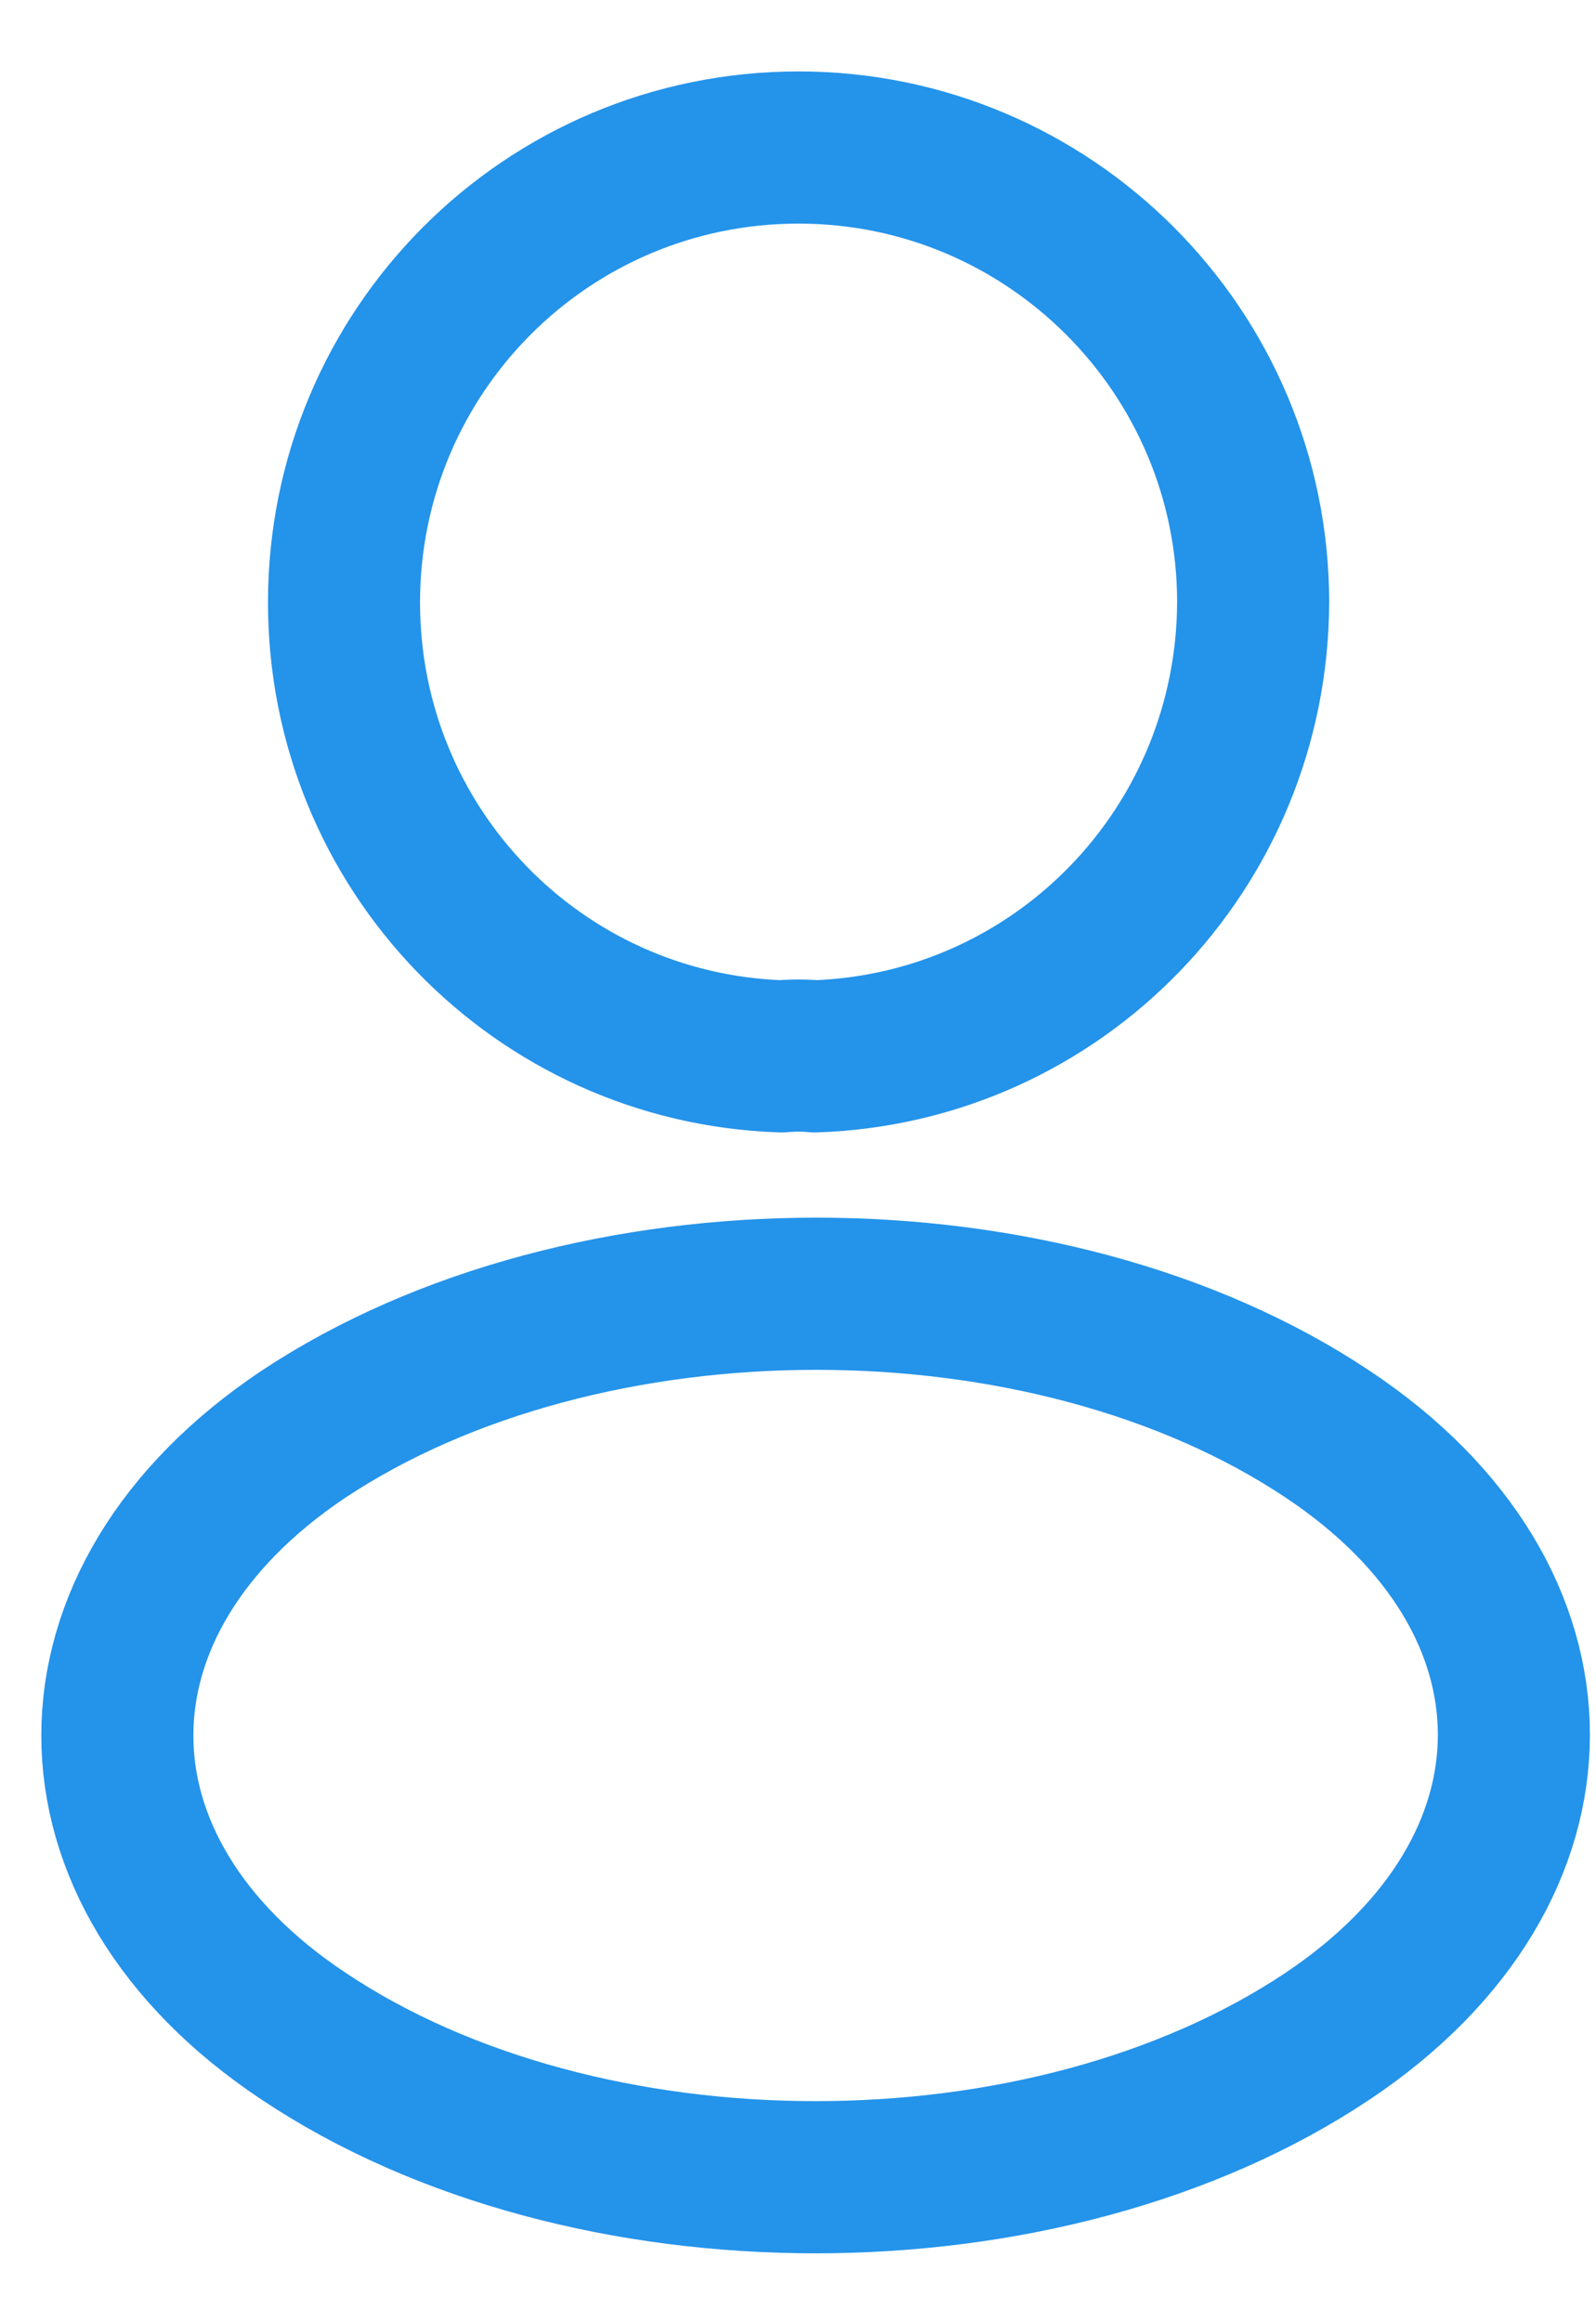 <svg width="11" height="16" viewBox="0 0 11 16" fill="none" xmlns="http://www.w3.org/2000/svg">
<path d="M5.617 7.275C5.547 7.268 5.462 7.268 5.384 7.275C3.705 7.218 2.371 5.842 2.371 4.149C2.371 2.42 3.768 1.016 5.504 1.016C7.233 1.016 8.637 2.42 8.637 4.149C8.63 5.842 7.297 7.218 5.617 7.275Z" stroke="#2493EA" stroke-width="1.048" stroke-linecap="round" stroke-linejoin="round"/>
<path d="M2.089 9.879C0.382 11.022 0.382 12.885 2.089 14.021C4.03 15.319 7.212 15.319 9.153 14.021C10.861 12.878 10.861 11.015 9.153 9.879C7.219 8.587 4.037 8.587 2.089 9.879Z" stroke="#2493EA" stroke-width="1.048" stroke-linecap="round" stroke-linejoin="round"/>
</svg>
